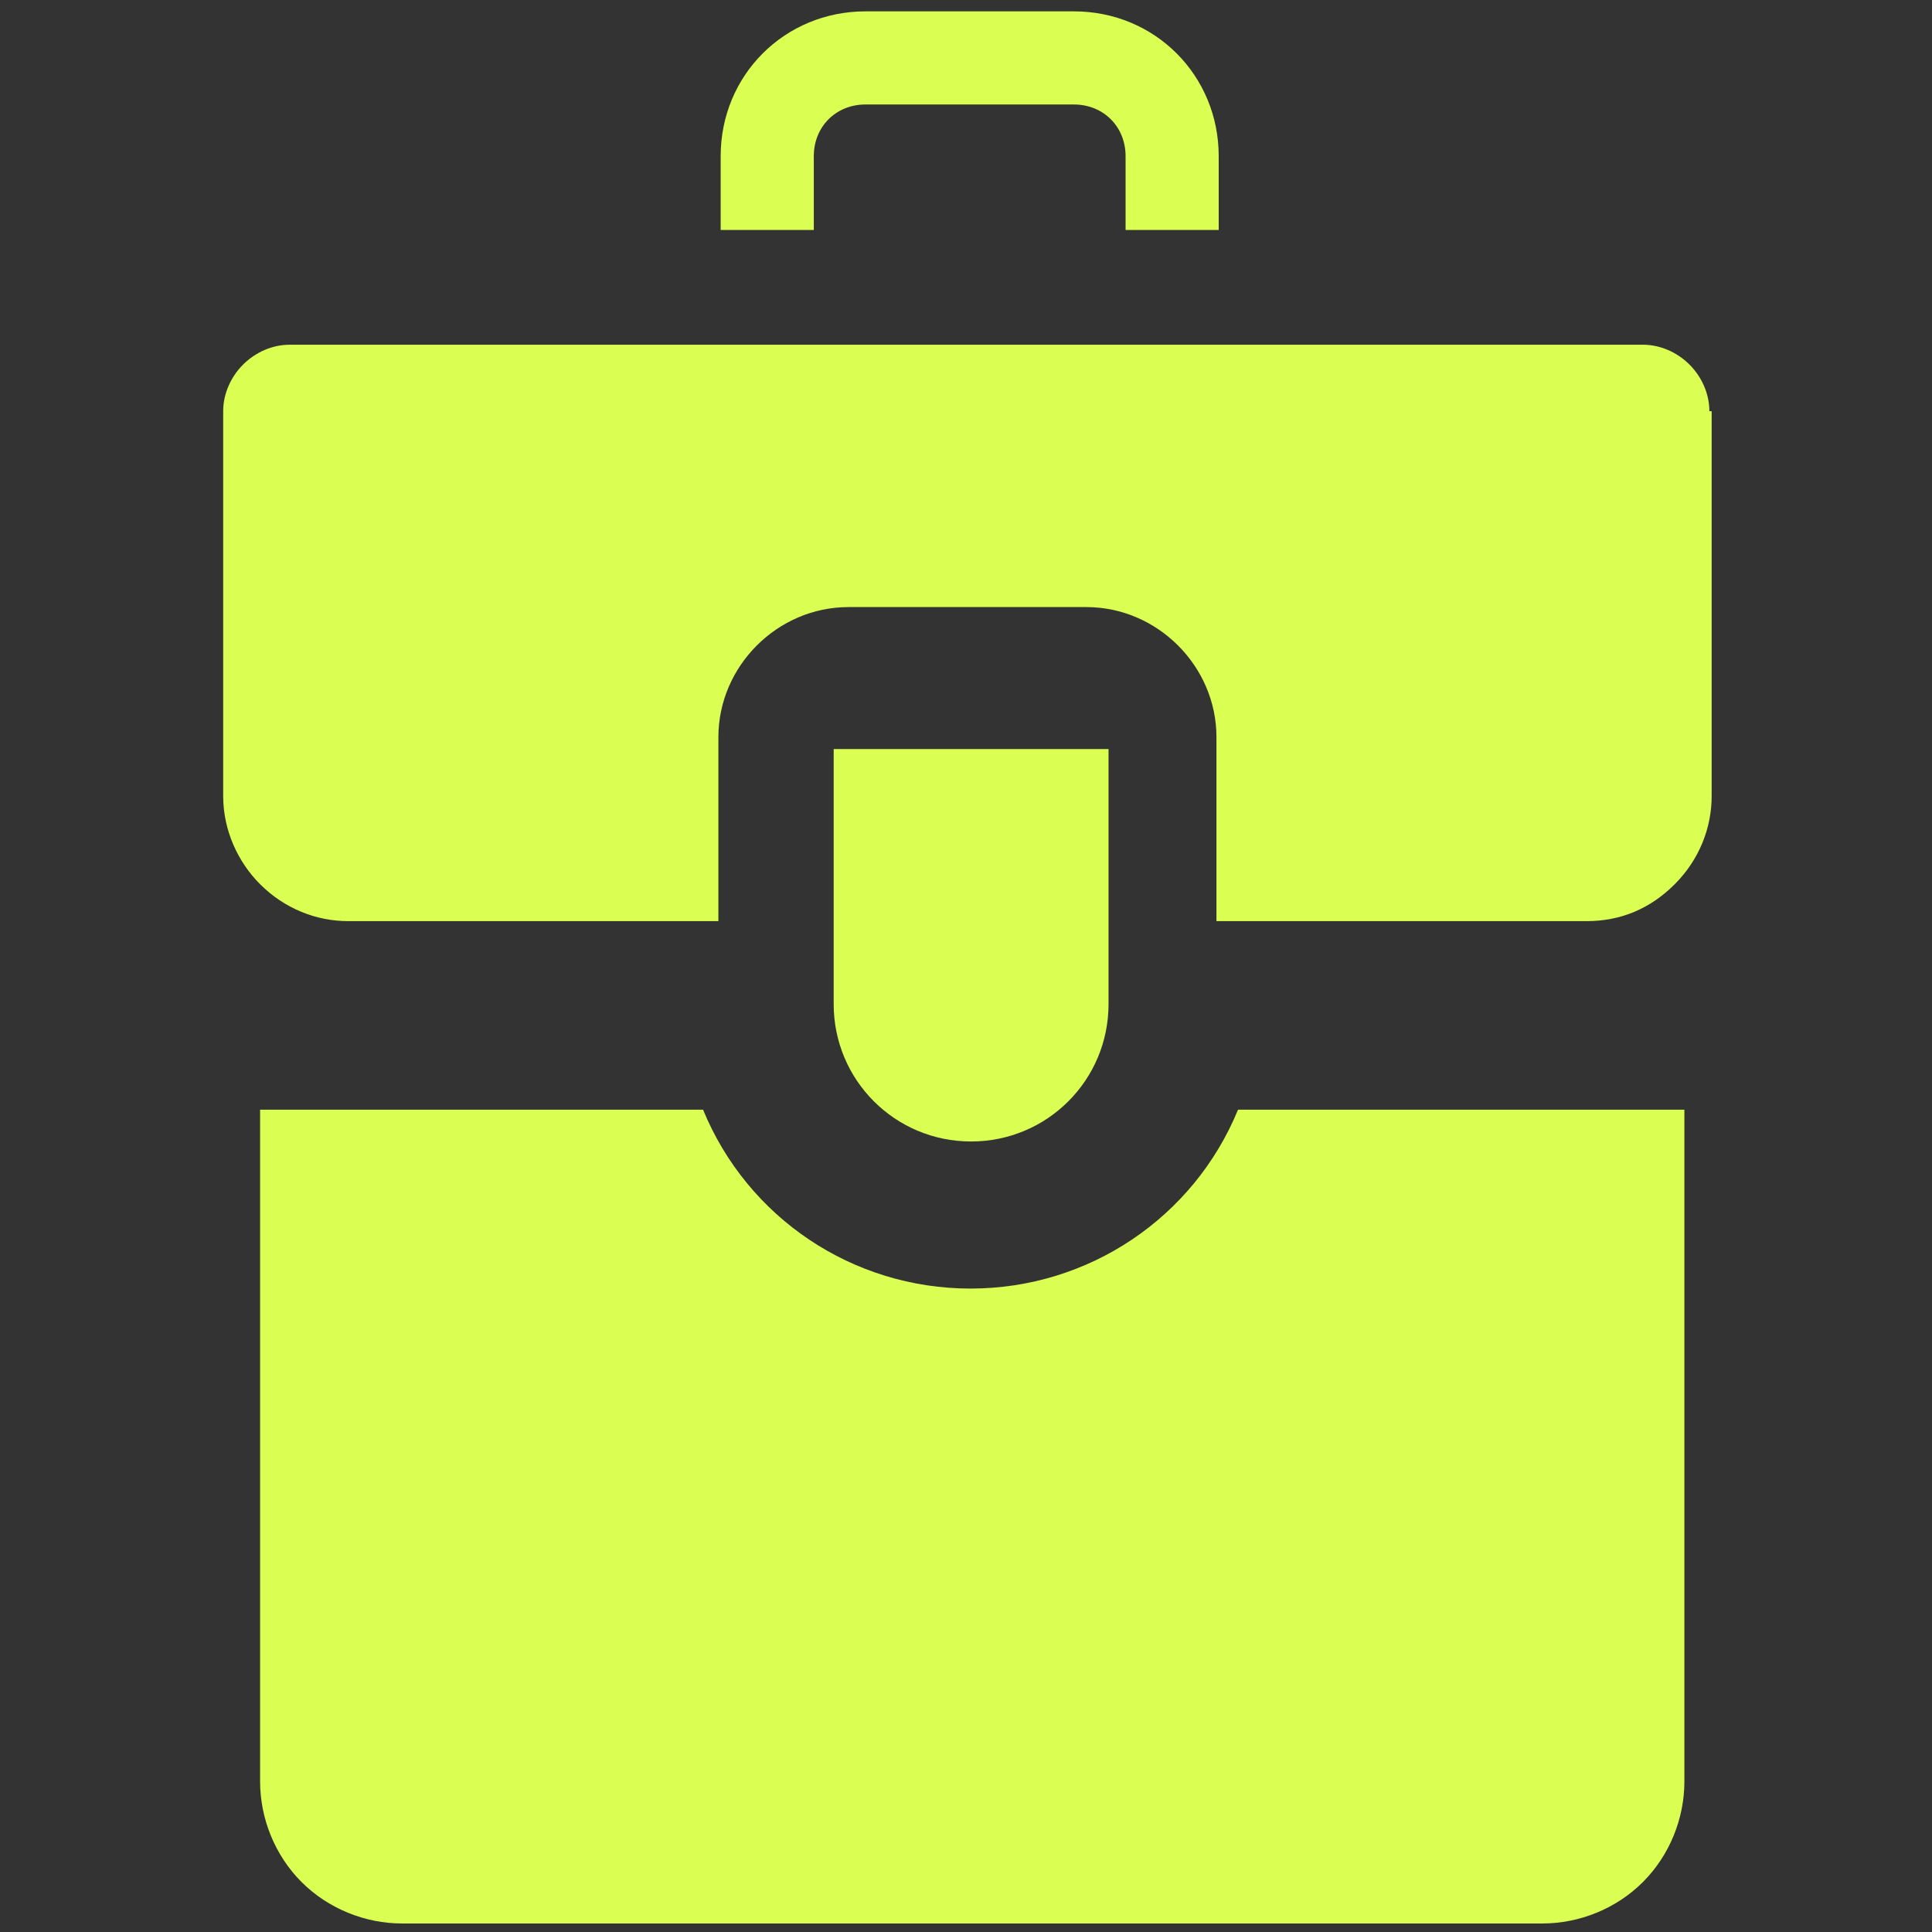 <?xml version="1.0" encoding="UTF-8"?>
<svg id="Layer_1" xmlns="http://www.w3.org/2000/svg" version="1.1" viewBox="0 0 340.2 340.2">
  <rect x="0" y="0" width="340.2" height="340.2" fill="#333333" stroke="none"/>
  <!-- Generator: Adobe Illustrator 29.5.1, SVG Export Plug-In . SVG Version: 2.1.0 Build 141)  -->
  <defs>
    <style>
      .st0 {
        fill: #dbfe52;
      }
    </style>
  </defs>
  <path class="st0" d="M301.4,72.4v67.8c0,5.6-2.2,11.2-6.5,15.5s-9.5,6.5-15.5,6.5h-65.2v-32.4c0-12.5-10.4-22.9-22.9-22.9h-41.9c-12.5,0-22.9,10.4-22.9,22.9v32.4H61.3c-5.6,0-11.2-2.2-15.5-6.5-3.9-3.9-6.5-9.5-6.5-15.5v-67.8c0-3,1.3-6,3.5-8.2s5.2-3.5,8.2-3.5h238.3c3,0,6,1.3,8.2,3.5s3.5,5.2,3.5,8.2h.4ZM221.5,195.4h-3.5c-7.8,19-26.3,31.5-47.1,31.5s-39.3-12.5-47.1-31.5H45.8v118.3c0,6.5,2.6,13,7.3,17.7s11.2,7.3,17.7,7.3h200.8c6.5,0,13-2.6,17.7-7.3,4.7-4.7,7.3-11.2,7.3-17.7v-118.3h-75.1ZM146.8,131.9v44.9c0,13.4,10.8,24.2,24.2,24.2s24.2-10.8,24.2-24.2v-44.9h-48.4ZM189.1,2h-36.7c-14.2,0-25.5,11.2-25.5,25.5v13h16.4v-13c0-5.2,3.9-9.1,9.1-9.1h36.7c5.2,0,9.1,3.9,9.1,9.1v13h16.4v-13c0-14.2-11.2-25.5-25.5-25.5h0Z"/>
</svg>